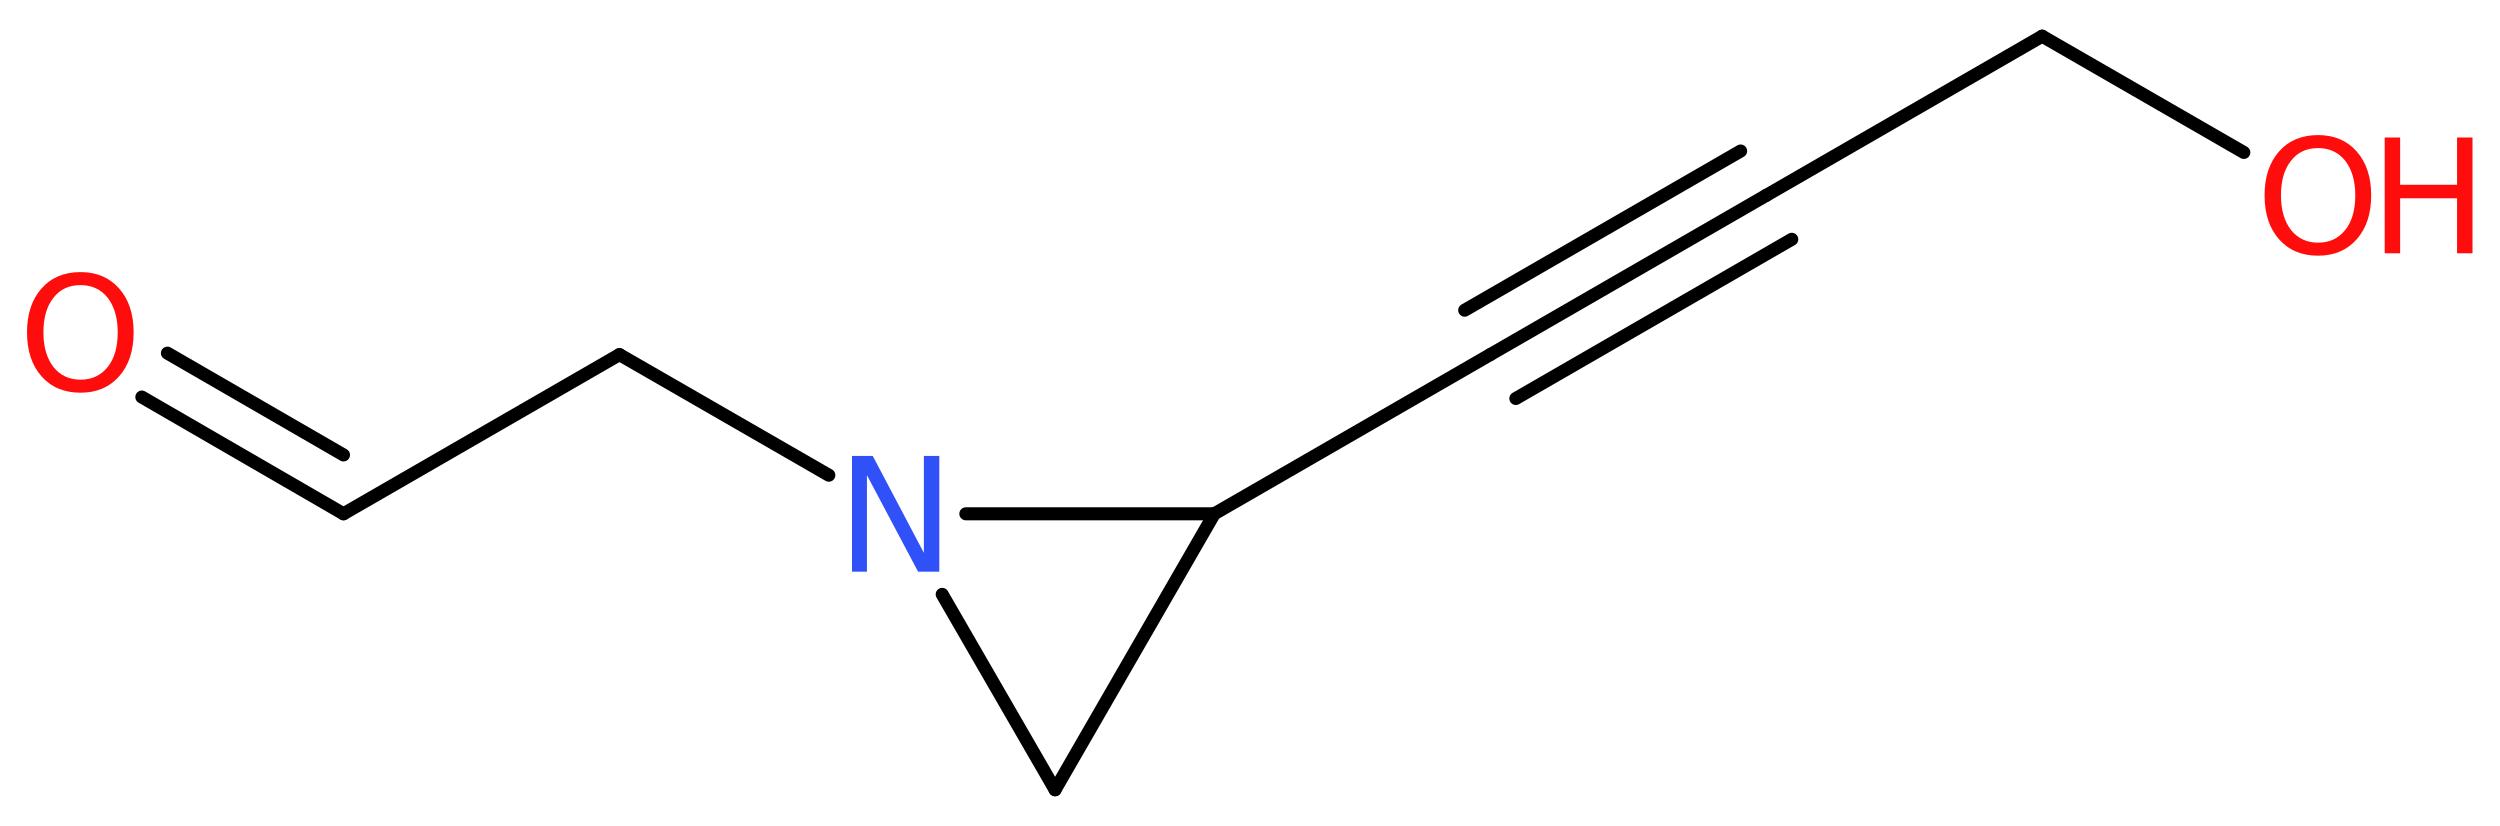 <?xml version='1.0' encoding='UTF-8'?>
<!DOCTYPE svg PUBLIC "-//W3C//DTD SVG 1.1//EN" "http://www.w3.org/Graphics/SVG/1.1/DTD/svg11.dtd">
<svg version='1.2' xmlns='http://www.w3.org/2000/svg' xmlns:xlink='http://www.w3.org/1999/xlink' width='51.82mm' height='17.12mm' viewBox='0 0 51.82 17.12'>
  <desc>Generated by the Chemistry Development Kit (http://github.com/cdk)</desc>
  <g stroke-linecap='round' stroke-linejoin='round' stroke='#000000' stroke-width='.27' fill='#FF0D0D'>
    <rect x='.0' y='.0' width='52.0' height='18.0' fill='#FFFFFF' stroke='none'/>
    <g id='mol1' class='mol'>
      <g id='mol1bnd1' class='bond'>
        <line x1='7.12' y1='10.65' x2='2.94' y2='8.23'/>
        <line x1='7.12' y1='9.43' x2='3.47' y2='7.32'/>
      </g>
      <line id='mol1bnd2' class='bond' x1='7.12' y1='10.65' x2='12.84' y2='7.35'/>
      <line id='mol1bnd3' class='bond' x1='12.84' y1='7.35' x2='17.18' y2='9.85'/>
      <line id='mol1bnd4' class='bond' x1='19.53' y1='12.32' x2='21.87' y2='16.37'/>
      <line id='mol1bnd5' class='bond' x1='21.87' y1='16.37' x2='25.17' y2='10.65'/>
      <line id='mol1bnd6' class='bond' x1='20.02' y1='10.65' x2='25.17' y2='10.65'/>
      <line id='mol1bnd7' class='bond' x1='25.17' y1='10.65' x2='30.89' y2='7.35'/>
      <g id='mol1bnd8' class='bond'>
        <line x1='30.89' y1='7.35' x2='36.61' y2='4.05'/>
        <line x1='30.36' y1='6.43' x2='36.08' y2='3.13'/>
        <line x1='31.42' y1='8.26' x2='37.14' y2='4.96'/>
      </g>
      <line id='mol1bnd9' class='bond' x1='36.61' y1='4.05' x2='42.33' y2='.75'/>
      <line id='mol1bnd10' class='bond' x1='42.33' y1='.75' x2='46.51' y2='3.16'/>
      <path id='mol1atm1' class='atom' d='M1.67 5.91q-.36 .0 -.56 .26q-.21 .26 -.21 .72q.0 .45 .21 .72q.21 .26 .56 .26q.35 .0 .56 -.26q.21 -.26 .21 -.72q.0 -.45 -.21 -.72q-.21 -.26 -.56 -.26zM1.67 5.64q.5 .0 .8 .34q.3 .34 .3 .91q.0 .57 -.3 .91q-.3 .34 -.8 .34q-.51 .0 -.81 -.34q-.3 -.34 -.3 -.91q.0 -.57 .3 -.91q.3 -.34 .81 -.34z' stroke='none'/>
      <path id='mol1atm4' class='atom' d='M17.66 9.45h.43l1.06 2.01v-2.01h.32v2.4h-.44l-1.06 -2.0v2.0h-.31v-2.4z' stroke='none' fill='#3050F8'/>
      <g id='mol1atm10' class='atom'>
        <path d='M48.05 3.07q-.36 .0 -.56 .26q-.21 .26 -.21 .72q.0 .45 .21 .72q.21 .26 .56 .26q.35 .0 .56 -.26q.21 -.26 .21 -.72q.0 -.45 -.21 -.72q-.21 -.26 -.56 -.26zM48.05 2.8q.5 .0 .8 .34q.3 .34 .3 .91q.0 .57 -.3 .91q-.3 .34 -.8 .34q-.51 .0 -.81 -.34q-.3 -.34 -.3 -.91q.0 -.57 .3 -.91q.3 -.34 .81 -.34z' stroke='none'/>
        <path d='M49.43 2.85h.32v.98h1.18v-.98h.32v2.4h-.32v-1.14h-1.18v1.14h-.32v-2.4z' stroke='none'/>
      </g>
    </g>
  </g>
</svg>
